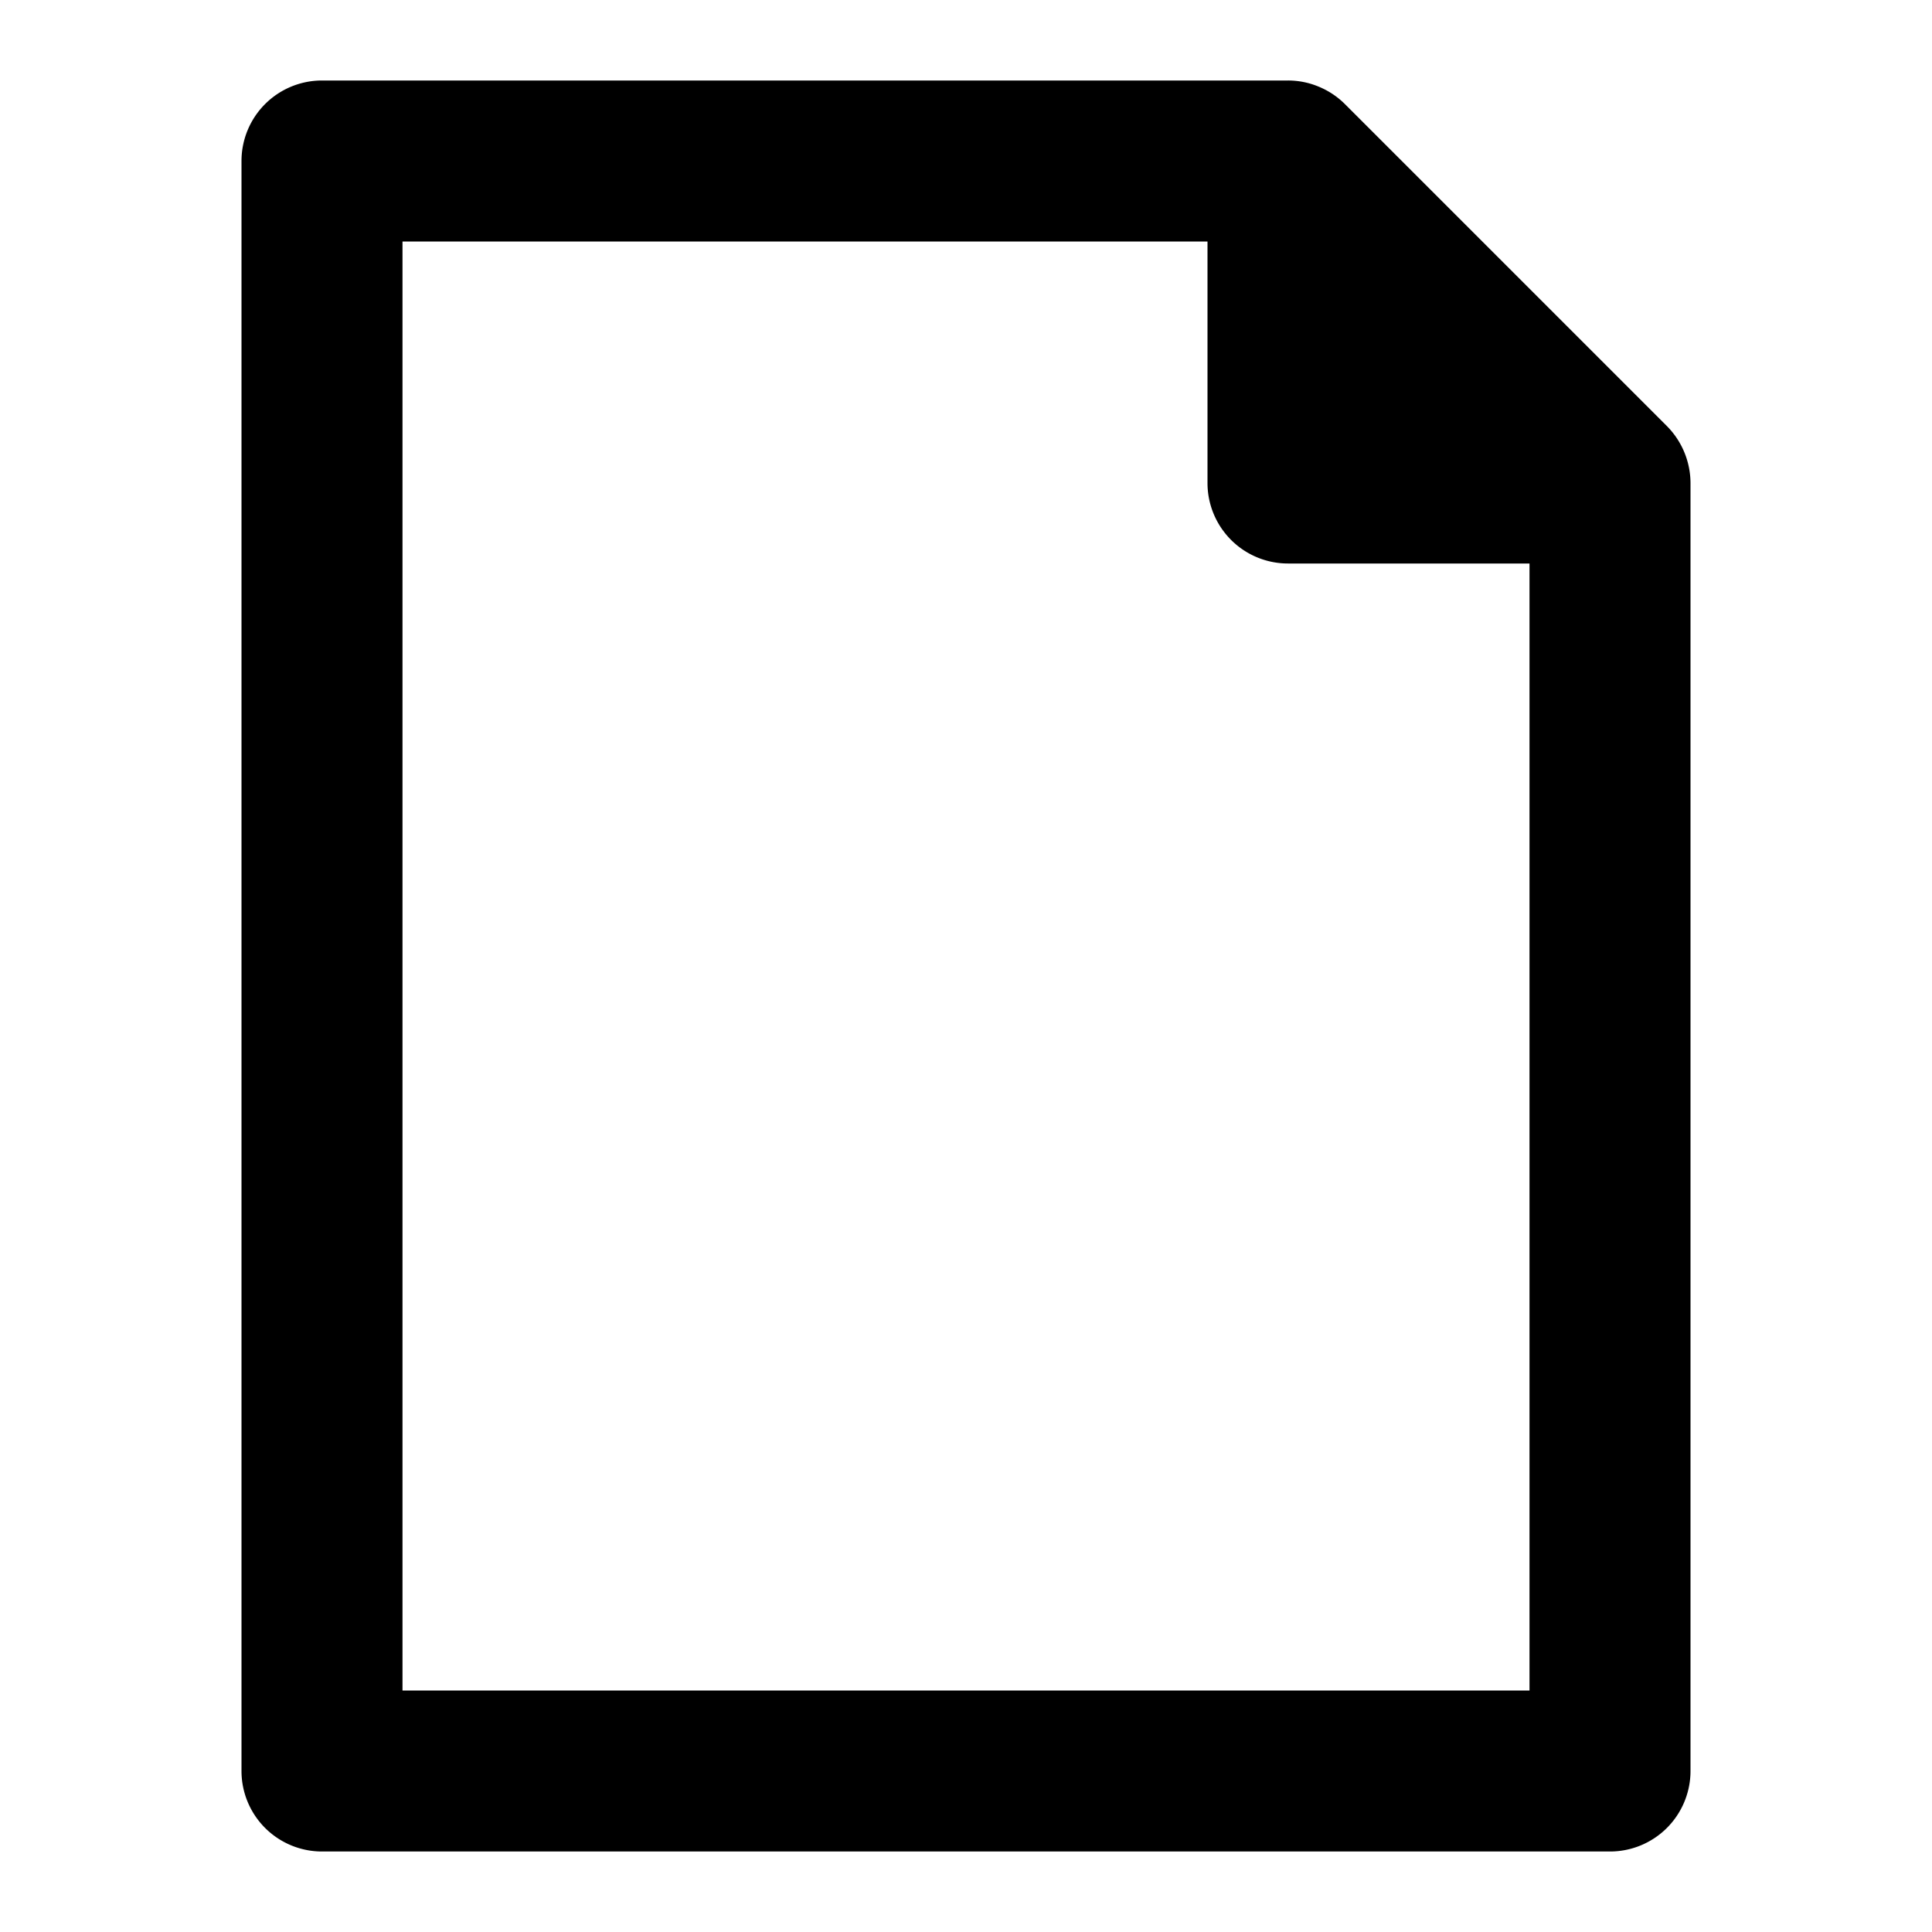 <?xml version="1.0" encoding="utf-8"?><!-- Скачано с сайта svg4.ru / Downloaded from svg4.ru -->
<svg fill="#000000" width="800px" height="800px" viewBox="0 0 24 24" xmlns="http://www.w3.org/2000/svg"><path d="M16.708,1.294a1,1,0,0,0-.323-.216A.988.988,0,0,0,16,1H4A1,1,0,0,0,3,2V22a1,1,0,0,0,1,1H20a1,1,0,0,0,1-1V6a1.009,1.009,0,0,0-.294-.708ZM19,21H5V3H15V6a1,1,0,0,0,1,1h3Z"/></svg>